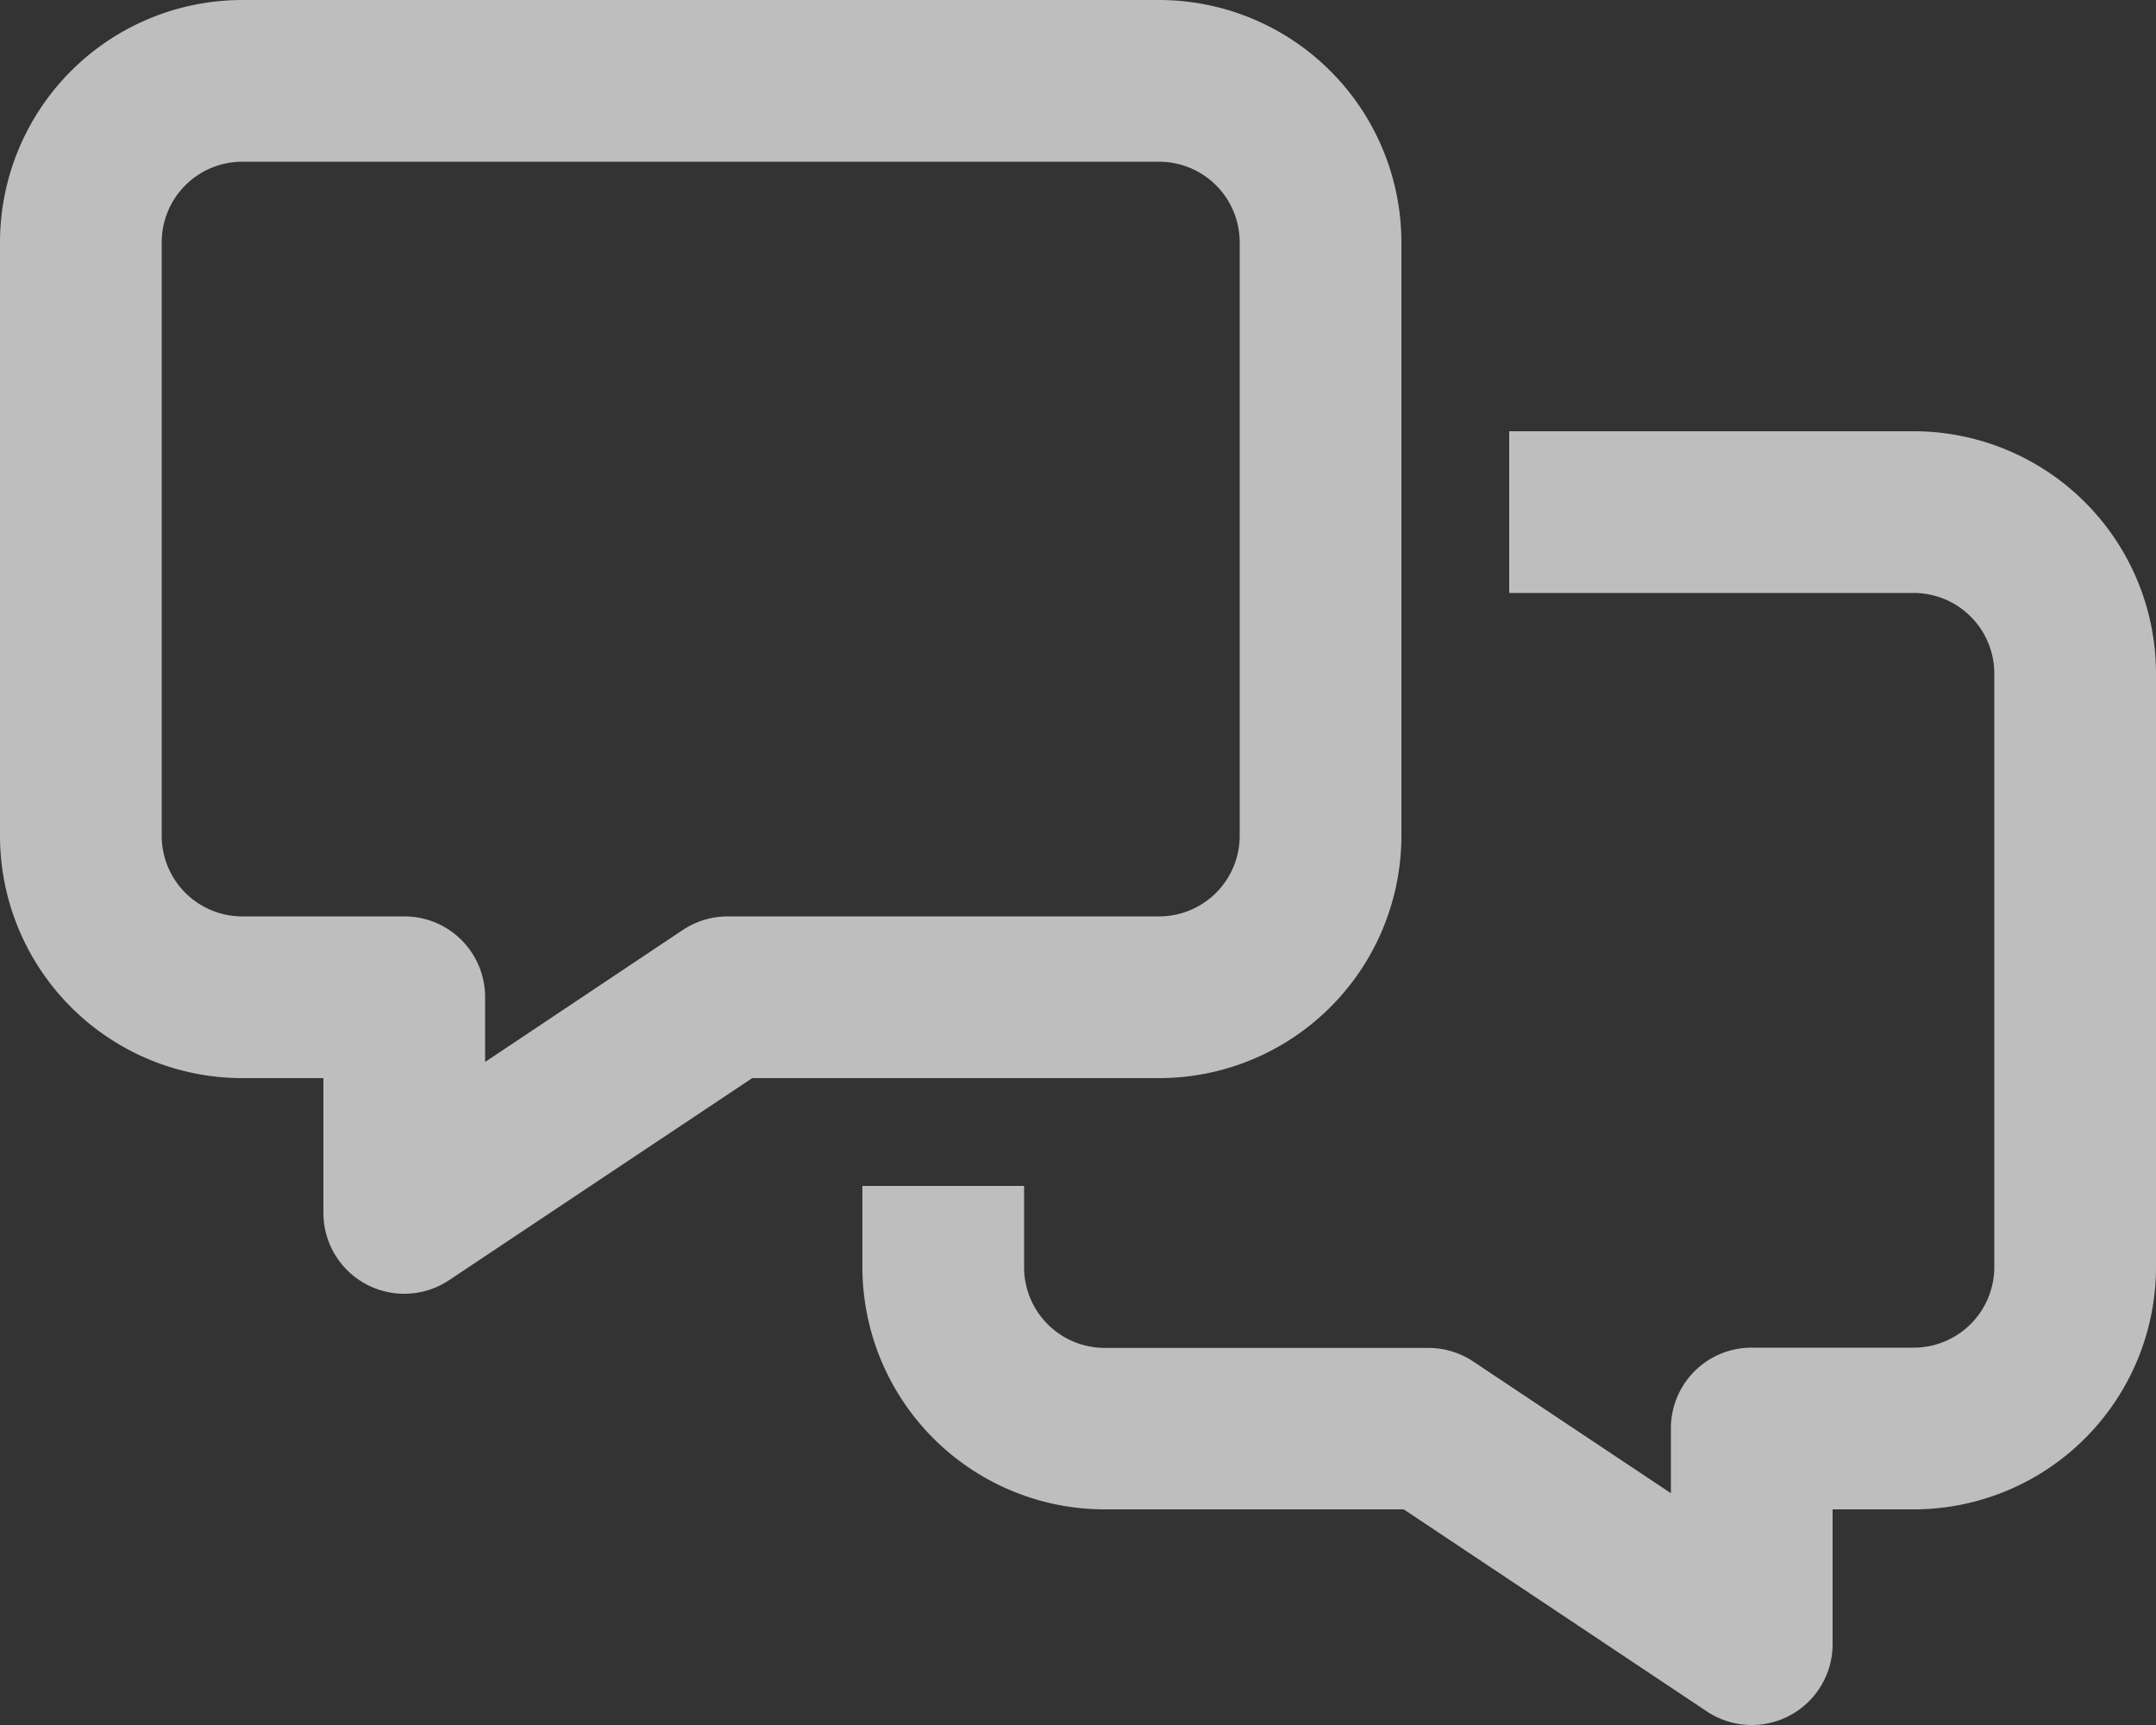 <svg xmlns="http://www.w3.org/2000/svg" width="18" height="14.401" viewBox="0 0 18 14.401">
  <rect x="0" y="0" width="18" height="14.401" fill="#333333" stroke="none"/>
  <path id="messages-regular" d="M1.35,2.025a.673.673,0,0,1,.675-.675h7.65a.673.673,0,0,1,.675.675v4.95a.673.673,0,0,1-.675.675h-3.6a.679.679,0,0,0-.374.113L4.05,8.865v-.54a.673.673,0,0,0-.675-.675H2.025a.673.673,0,0,1-.675-.675ZM2.025,0A2.024,2.024,0,0,0,0,2.025v4.95A2.024,2.024,0,0,0,2.025,9H2.7v1.125a.675.675,0,0,0,1.049.562L6.28,9H9.675A2.024,2.024,0,0,0,11.7,6.975V2.025A2.024,2.024,0,0,0,9.675,0ZM7.2,10.575A2.024,2.024,0,0,0,9.225,12.6H11.72l2.531,1.687a.675.675,0,0,0,1.049-.562V12.6h.675A2.024,2.024,0,0,0,18,10.575V5.625A2.024,2.024,0,0,0,15.975,3.6H12.6V4.95h3.375a.673.673,0,0,1,.675.675v4.95a.673.673,0,0,1-.675.675h-1.35a.673.673,0,0,0-.675.675v.54l-1.651-1.1a.679.679,0,0,0-.374-.113h-2.7a.673.673,0,0,1-.675-.675V9.9H7.2Z" fill="#fff" opacity="0.683"/>
</svg>

